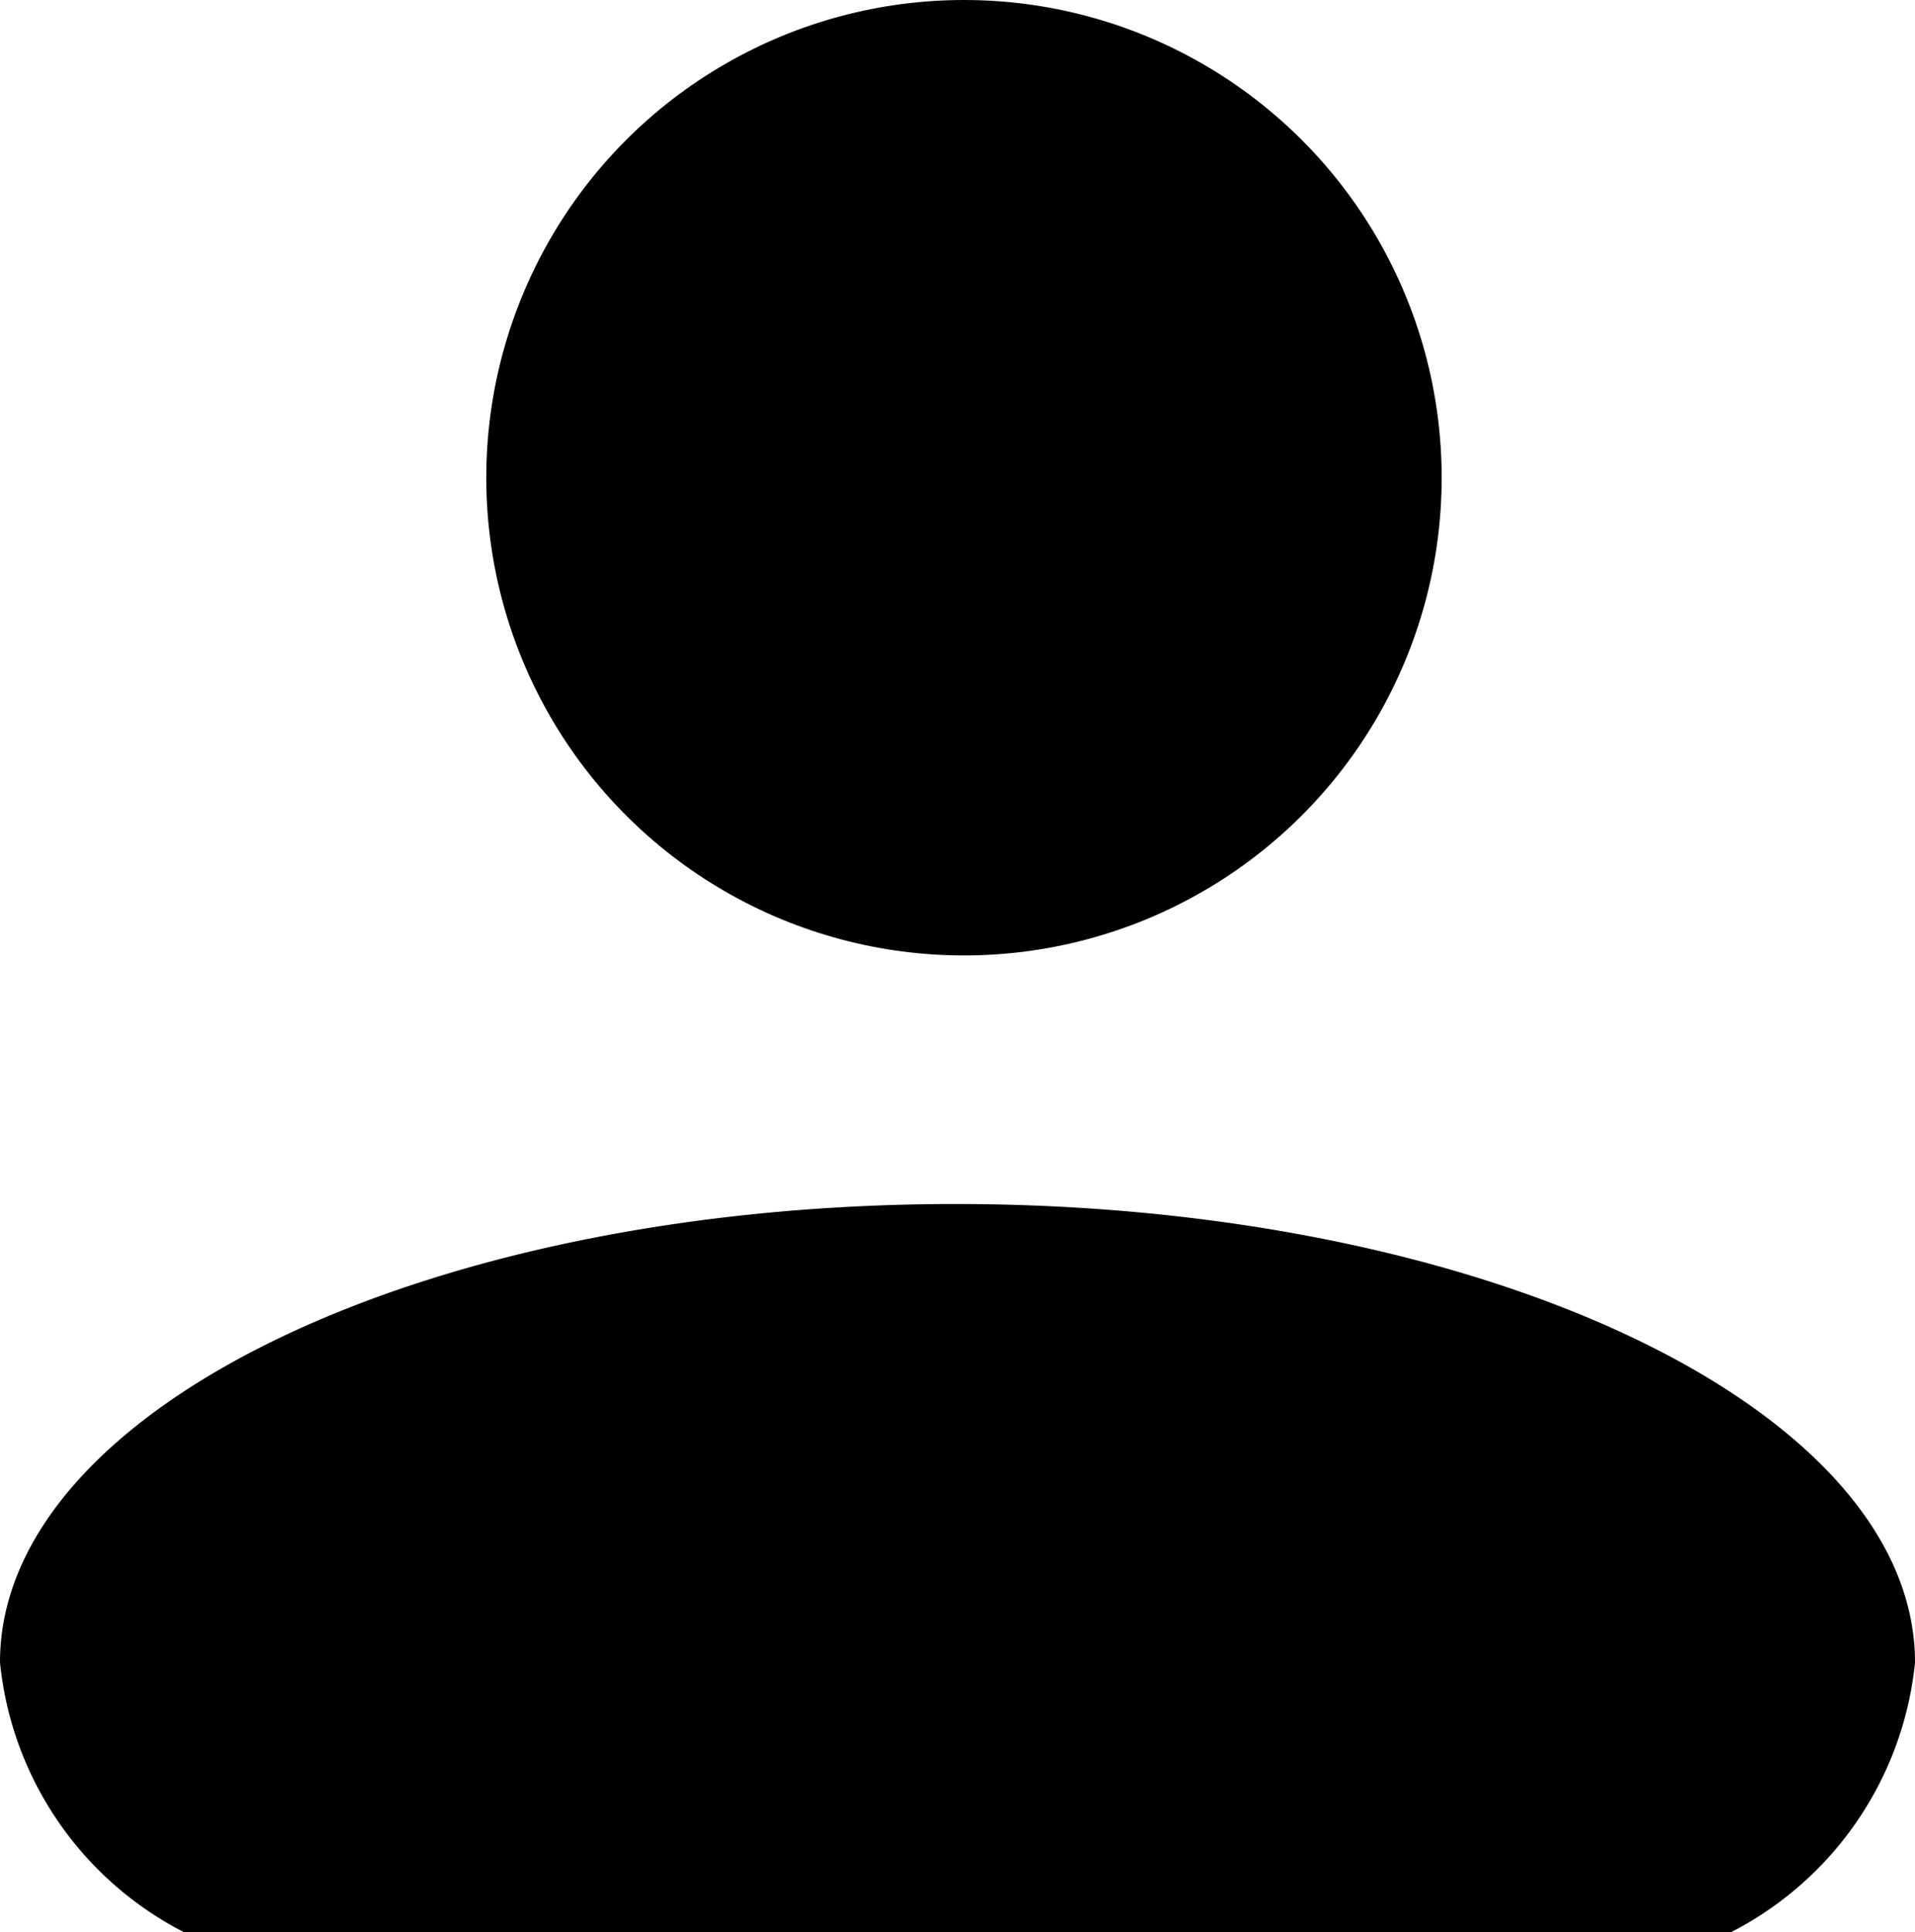 <svg id="icon_Account" xmlns="http://www.w3.org/2000/svg" width="18.946" height="19.116" viewBox="0 0 18.946 19.116">
  <ellipse id="Ellipse_503" data-name="Ellipse 503" cx="4.726" cy="4.726" rx="4.726" ry="4.726" transform="translate(4.811)"/>
  <path id="Path_1524" data-name="Path 1524" d="M1.823,63.406h15.3a3.376,3.376,0,0,0,1.823-2.67c0-2.5-4.239-4.535-9.494-4.535S0,58.235,0,60.735A3.376,3.376,0,0,0,1.823,63.406Z" transform="translate(0 -44.29)"/>
</svg>
